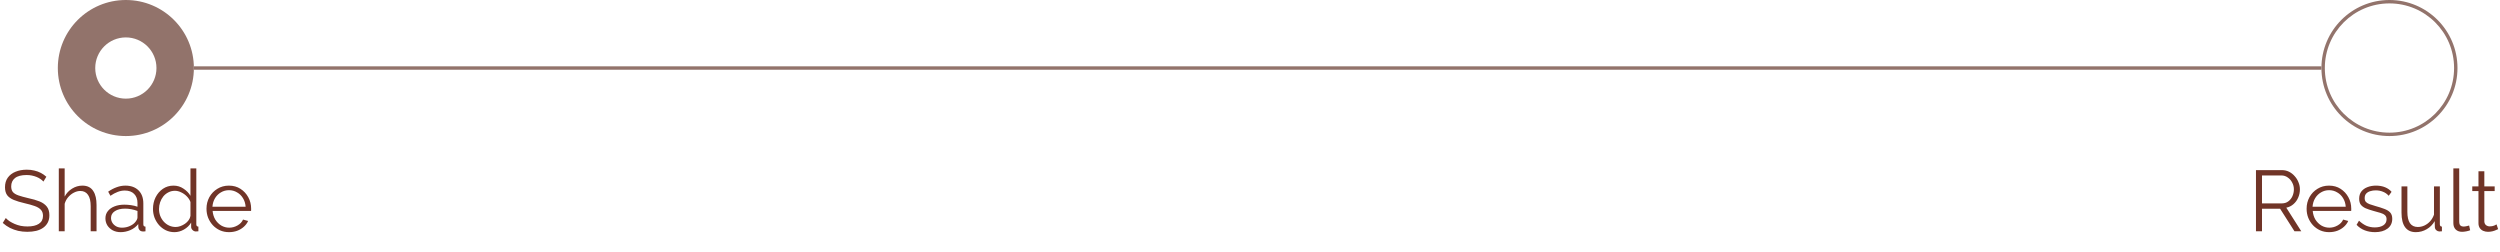 <svg xmlns="http://www.w3.org/2000/svg" width="735" height="74" viewBox="0 0 735 74" fill="none"><path fill-rule="evenodd" clip-rule="evenodd" d="M37 40C48.046 40 57 31.046 57 20C57 8.954 48.046 0 37 0C25.954 0 17 8.954 17 20C17 31.046 25.954 40 37 40ZM37 29C41.971 29 46 24.971 46 20C46 15.029 41.971 11 37 11C32.029 11 28 15.029 28 20C28 24.971 32.029 29 37 29Z" fill="#92736B"></path><path d="M57 20H682.5" stroke="#92736B"></path><path fill-rule="evenodd" clip-rule="evenodd" d="M702.5 39C712.993 39 721.5 30.493 721.5 20C721.5 9.507 712.993 1 702.5 1C692.007 1 683.5 9.507 683.5 20C683.5 30.493 692.007 39 702.5 39ZM702.5 40C713.546 40 722.5 31.046 722.5 20C722.5 8.954 713.546 0 702.5 0C691.454 0 682.5 8.954 682.5 20C682.5 31.046 691.454 40 702.5 40Z" fill="#92736B"></path><path d="M12.768 53.383C12.515 53.096 12.219 52.842 11.881 52.623C11.544 52.386 11.164 52.184 10.741 52.015C10.319 51.846 9.863 51.711 9.373 51.609C8.9 51.508 8.394 51.457 7.853 51.457C6.283 51.457 5.126 51.761 4.383 52.369C3.656 52.96 3.293 53.771 3.293 54.801C3.293 55.511 3.462 56.068 3.8 56.473C4.155 56.879 4.704 57.208 5.447 57.461C6.19 57.715 7.136 57.976 8.284 58.247C9.568 58.517 10.674 58.838 11.603 59.209C12.532 59.581 13.249 60.088 13.756 60.729C14.263 61.354 14.516 62.207 14.516 63.288C14.516 64.116 14.356 64.833 14.035 65.441C13.714 66.049 13.266 66.556 12.692 66.961C12.118 67.367 11.434 67.671 10.64 67.873C9.846 68.059 8.976 68.152 8.031 68.152C7.102 68.152 6.207 68.059 5.345 67.873C4.501 67.671 3.699 67.384 2.939 67.012C2.179 66.624 1.469 66.134 0.811 65.543L1.697 64.099C2.018 64.436 2.398 64.757 2.837 65.061C3.293 65.348 3.792 65.61 4.332 65.847C4.889 66.083 5.48 66.269 6.105 66.404C6.747 66.522 7.406 66.581 8.081 66.581C9.517 66.581 10.632 66.32 11.425 65.796C12.236 65.272 12.641 64.496 12.641 63.465C12.641 62.722 12.439 62.131 12.033 61.692C11.628 61.236 11.02 60.864 10.209 60.577C9.399 60.29 8.402 60.012 7.22 59.741C5.97 59.454 4.915 59.133 4.053 58.779C3.192 58.424 2.542 57.96 2.103 57.385C1.68 56.794 1.469 56.017 1.469 55.055C1.469 53.94 1.74 53.003 2.28 52.243C2.837 51.466 3.597 50.883 4.56 50.495C5.523 50.089 6.629 49.887 7.879 49.887C8.672 49.887 9.407 49.971 10.083 50.14C10.775 50.292 11.408 50.52 11.983 50.824C12.574 51.128 13.123 51.508 13.629 51.964L12.768 53.383ZM28.384 68H26.661V60.628C26.661 59.142 26.4 58.027 25.876 57.284C25.352 56.524 24.601 56.144 23.621 56.144C22.98 56.144 22.338 56.313 21.696 56.651C21.071 56.972 20.514 57.419 20.024 57.993C19.551 58.551 19.213 59.192 19.011 59.919V68H17.288V49.507H19.011V57.791C19.534 56.811 20.261 56.034 21.189 55.46C22.135 54.869 23.14 54.573 24.204 54.573C24.964 54.573 25.606 54.708 26.129 54.979C26.67 55.249 27.101 55.646 27.421 56.169C27.759 56.676 28.004 57.276 28.156 57.968C28.308 58.644 28.384 59.412 28.384 60.273V68ZM30.994 64.2C30.994 63.372 31.23 62.663 31.703 62.072C32.176 61.464 32.826 61 33.654 60.679C34.498 60.341 35.469 60.172 36.567 60.172C37.209 60.172 37.876 60.223 38.568 60.324C39.261 60.425 39.877 60.577 40.418 60.78V59.665C40.418 58.551 40.088 57.664 39.43 57.005C38.771 56.347 37.859 56.017 36.694 56.017C35.984 56.017 35.283 56.152 34.591 56.423C33.915 56.676 33.206 57.056 32.463 57.563L31.804 56.347C32.666 55.756 33.51 55.316 34.338 55.029C35.165 54.725 36.01 54.573 36.871 54.573C38.492 54.573 39.776 55.038 40.722 55.967C41.667 56.896 42.14 58.179 42.14 59.817V65.923C42.14 66.159 42.191 66.336 42.292 66.455C42.394 66.556 42.554 66.615 42.774 66.632V68C42.588 68.017 42.427 68.034 42.292 68.051C42.157 68.068 42.056 68.068 41.988 68.051C41.566 68.034 41.245 67.899 41.026 67.645C40.806 67.392 40.688 67.122 40.671 66.835L40.646 65.872C40.054 66.632 39.286 67.223 38.34 67.645C37.394 68.051 36.432 68.253 35.452 68.253C34.608 68.253 33.839 68.076 33.147 67.721C32.471 67.35 31.939 66.86 31.551 66.252C31.179 65.627 30.994 64.943 30.994 64.2ZM39.835 65.213C40.021 64.977 40.164 64.749 40.266 64.529C40.367 64.31 40.418 64.116 40.418 63.947V62.021C39.843 61.802 39.244 61.633 38.619 61.515C38.011 61.396 37.394 61.337 36.77 61.337C35.537 61.337 34.54 61.582 33.78 62.072C33.02 62.562 32.64 63.229 32.64 64.073C32.64 64.563 32.767 65.028 33.02 65.467C33.274 65.889 33.645 66.244 34.135 66.531C34.625 66.801 35.199 66.936 35.858 66.936C36.685 66.936 37.454 66.776 38.163 66.455C38.889 66.134 39.446 65.72 39.835 65.213ZM44.976 61.439C44.976 60.189 45.229 59.049 45.736 58.019C46.259 56.972 46.977 56.136 47.889 55.511C48.801 54.886 49.84 54.573 51.005 54.573C52.103 54.573 53.082 54.869 53.944 55.46C54.822 56.034 55.506 56.735 55.996 57.563V49.507H57.718V65.923C57.718 66.159 57.769 66.336 57.87 66.455C57.972 66.556 58.124 66.615 58.326 66.632V68C57.989 68.051 57.727 68.068 57.541 68.051C57.186 68.034 56.874 67.89 56.604 67.62C56.333 67.35 56.198 67.054 56.198 66.733V65.441C55.675 66.303 54.965 66.987 54.07 67.493C53.175 68 52.246 68.253 51.284 68.253C50.372 68.253 49.527 68.068 48.75 67.696C47.99 67.324 47.323 66.818 46.749 66.176C46.192 65.534 45.752 64.808 45.432 63.997C45.128 63.17 44.976 62.317 44.976 61.439ZM55.996 63.465V59.387C55.776 58.779 55.421 58.23 54.932 57.74C54.442 57.233 53.885 56.836 53.26 56.549C52.652 56.245 52.044 56.093 51.436 56.093C50.726 56.093 50.084 56.245 49.51 56.549C48.936 56.836 48.438 57.233 48.016 57.74C47.61 58.247 47.298 58.821 47.078 59.463C46.859 60.104 46.749 60.763 46.749 61.439C46.749 62.148 46.867 62.824 47.104 63.465C47.357 64.107 47.712 64.681 48.168 65.188C48.624 65.678 49.147 66.058 49.738 66.328C50.329 66.598 50.971 66.733 51.664 66.733C52.103 66.733 52.559 66.649 53.032 66.48C53.505 66.311 53.952 66.083 54.374 65.796C54.813 65.492 55.176 65.137 55.464 64.732C55.751 64.327 55.928 63.904 55.996 63.465ZM67.321 68.253C66.376 68.253 65.497 68.076 64.687 67.721C63.876 67.35 63.175 66.852 62.584 66.227C61.993 65.585 61.529 64.85 61.191 64.023C60.87 63.195 60.709 62.308 60.709 61.363C60.709 60.13 60.988 58.998 61.545 57.968C62.12 56.938 62.905 56.119 63.901 55.511C64.898 54.886 66.029 54.573 67.296 54.573C68.597 54.573 69.728 54.886 70.691 55.511C71.67 56.136 72.439 56.963 72.996 57.993C73.553 59.007 73.832 60.121 73.832 61.337C73.832 61.472 73.832 61.608 73.832 61.743C73.832 61.861 73.824 61.954 73.807 62.021H62.508C62.593 62.967 62.854 63.812 63.293 64.555C63.749 65.281 64.332 65.864 65.041 66.303C65.768 66.725 66.553 66.936 67.397 66.936C68.259 66.936 69.069 66.716 69.829 66.277C70.606 65.838 71.147 65.264 71.451 64.555L72.945 64.96C72.675 65.585 72.261 66.151 71.704 66.657C71.147 67.164 70.488 67.561 69.728 67.848C68.985 68.118 68.183 68.253 67.321 68.253ZM62.457 60.78H72.211C72.143 59.817 71.881 58.973 71.425 58.247C70.986 57.52 70.404 56.955 69.677 56.549C68.968 56.127 68.183 55.916 67.321 55.916C66.46 55.916 65.675 56.127 64.965 56.549C64.256 56.955 63.673 57.529 63.217 58.272C62.778 58.998 62.525 59.834 62.457 60.78Z" fill="#703427"></path><path d="M663.255 68V50.013H670.855C671.632 50.013 672.341 50.174 672.983 50.495C673.624 50.816 674.182 51.255 674.655 51.812C675.144 52.352 675.516 52.96 675.769 53.636C676.04 54.295 676.175 54.97 676.175 55.663C676.175 56.524 676.006 57.335 675.668 58.095C675.347 58.855 674.883 59.496 674.275 60.02C673.684 60.544 672.983 60.89 672.172 61.059L676.58 68H674.579L670.348 61.363H665.028V68H663.255ZM665.028 59.792H670.905C671.615 59.792 672.231 59.598 672.755 59.209C673.278 58.821 673.684 58.314 673.971 57.689C674.258 57.048 674.401 56.372 674.401 55.663C674.401 54.936 674.232 54.269 673.895 53.661C673.574 53.036 673.135 52.538 672.577 52.167C672.037 51.778 671.429 51.584 670.753 51.584H665.028V59.792ZM684.755 68.253C683.809 68.253 682.931 68.076 682.12 67.721C681.31 67.35 680.609 66.852 680.018 66.227C679.427 65.585 678.962 64.85 678.624 64.023C678.303 63.195 678.143 62.308 678.143 61.363C678.143 60.13 678.422 58.998 678.979 57.968C679.553 56.938 680.339 56.119 681.335 55.511C682.331 54.886 683.463 54.573 684.73 54.573C686.03 54.573 687.162 54.886 688.124 55.511C689.104 56.136 689.872 56.963 690.43 57.993C690.987 59.007 691.266 60.121 691.266 61.337C691.266 61.472 691.266 61.608 691.266 61.743C691.266 61.861 691.257 61.954 691.24 62.021H679.942C680.026 62.967 680.288 63.812 680.727 64.555C681.183 65.281 681.766 65.864 682.475 66.303C683.201 66.725 683.987 66.936 684.831 66.936C685.692 66.936 686.503 66.716 687.263 66.277C688.04 65.838 688.58 65.264 688.884 64.555L690.379 64.96C690.109 65.585 689.695 66.151 689.138 66.657C688.58 67.164 687.922 67.561 687.162 67.848C686.419 68.118 685.616 68.253 684.755 68.253ZM679.891 60.78H689.644C689.577 59.817 689.315 58.973 688.859 58.247C688.42 57.52 687.837 56.955 687.111 56.549C686.402 56.127 685.616 55.916 684.755 55.916C683.894 55.916 683.108 56.127 682.399 56.549C681.69 56.955 681.107 57.529 680.651 58.272C680.212 58.998 679.959 59.834 679.891 60.78ZM698.255 68.253C697.175 68.253 696.17 68.076 695.241 67.721C694.312 67.367 693.51 66.826 692.834 66.1L693.543 64.884C694.287 65.576 695.03 66.083 695.773 66.404C696.533 66.708 697.335 66.86 698.179 66.86C699.21 66.86 700.046 66.657 700.687 66.252C701.329 65.83 701.65 65.23 701.65 64.453C701.65 63.93 701.49 63.533 701.169 63.263C700.865 62.976 700.417 62.748 699.826 62.579C699.252 62.393 698.559 62.199 697.749 61.996C696.837 61.743 696.068 61.481 695.443 61.211C694.835 60.924 694.371 60.569 694.05 60.147C693.746 59.708 693.594 59.142 693.594 58.449C693.594 57.588 693.805 56.879 694.227 56.321C694.667 55.747 695.258 55.316 696.001 55.029C696.761 54.725 697.605 54.573 698.534 54.573C699.547 54.573 700.443 54.734 701.219 55.055C701.996 55.376 702.63 55.823 703.119 56.397L702.283 57.563C701.811 57.022 701.245 56.625 700.586 56.372C699.944 56.102 699.227 55.967 698.433 55.967C697.892 55.967 697.377 56.043 696.887 56.195C696.398 56.33 695.992 56.566 695.671 56.904C695.367 57.225 695.215 57.672 695.215 58.247C695.215 58.72 695.334 59.091 695.57 59.361C695.807 59.615 696.161 59.834 696.634 60.02C697.107 60.189 697.69 60.375 698.382 60.577C699.379 60.848 700.248 61.126 700.991 61.413C701.735 61.684 702.309 62.038 702.714 62.477C703.119 62.916 703.322 63.533 703.322 64.327C703.322 65.56 702.858 66.522 701.929 67.215C701 67.907 699.775 68.253 698.255 68.253ZM706.043 62.553V54.801H707.766V62.249C707.766 63.752 708.019 64.876 708.526 65.619C709.049 66.362 709.818 66.733 710.831 66.733C711.506 66.733 712.157 66.59 712.782 66.303C713.423 65.999 713.989 65.576 714.479 65.036C714.969 64.479 715.34 63.837 715.594 63.111V54.801H717.316V65.923C717.316 66.159 717.367 66.336 717.468 66.455C717.57 66.556 717.722 66.615 717.924 66.632V68C717.722 68.017 717.561 68.025 717.443 68.025C717.325 68.042 717.215 68.051 717.114 68.051C716.776 68.017 716.48 67.882 716.227 67.645C715.99 67.409 715.864 67.122 715.847 66.784L715.796 65.011C715.222 66.024 714.437 66.818 713.44 67.392C712.461 67.966 711.397 68.253 710.248 68.253C708.863 68.253 707.816 67.772 707.107 66.809C706.398 65.847 706.043 64.428 706.043 62.553ZM721.287 49.507H723.01V65.011C723.01 65.669 723.128 66.1 723.365 66.303C723.601 66.505 723.888 66.607 724.226 66.607C724.53 66.607 724.834 66.573 725.138 66.505C725.442 66.438 725.704 66.37 725.923 66.303L726.227 67.696C725.906 67.831 725.509 67.941 725.037 68.025C724.581 68.11 724.184 68.152 723.846 68.152C723.069 68.152 722.444 67.924 721.971 67.468C721.515 67.012 721.287 66.387 721.287 65.593V49.507ZM734.447 67.367C734.312 67.417 734.101 67.51 733.814 67.645C733.526 67.78 733.18 67.899 732.775 68C732.37 68.101 731.93 68.152 731.458 68.152C730.968 68.152 730.503 68.059 730.064 67.873C729.642 67.688 729.304 67.409 729.051 67.037C728.798 66.649 728.671 66.176 728.671 65.619V56.169H726.847V54.801H728.671V50.343H730.394V54.801H733.434V56.169H730.394V65.137C730.427 65.61 730.596 65.965 730.9 66.201C731.221 66.438 731.584 66.556 731.99 66.556C732.462 66.556 732.893 66.48 733.282 66.328C733.67 66.159 733.906 66.041 733.991 65.973L734.447 67.367Z" fill="#703427"></path></svg>